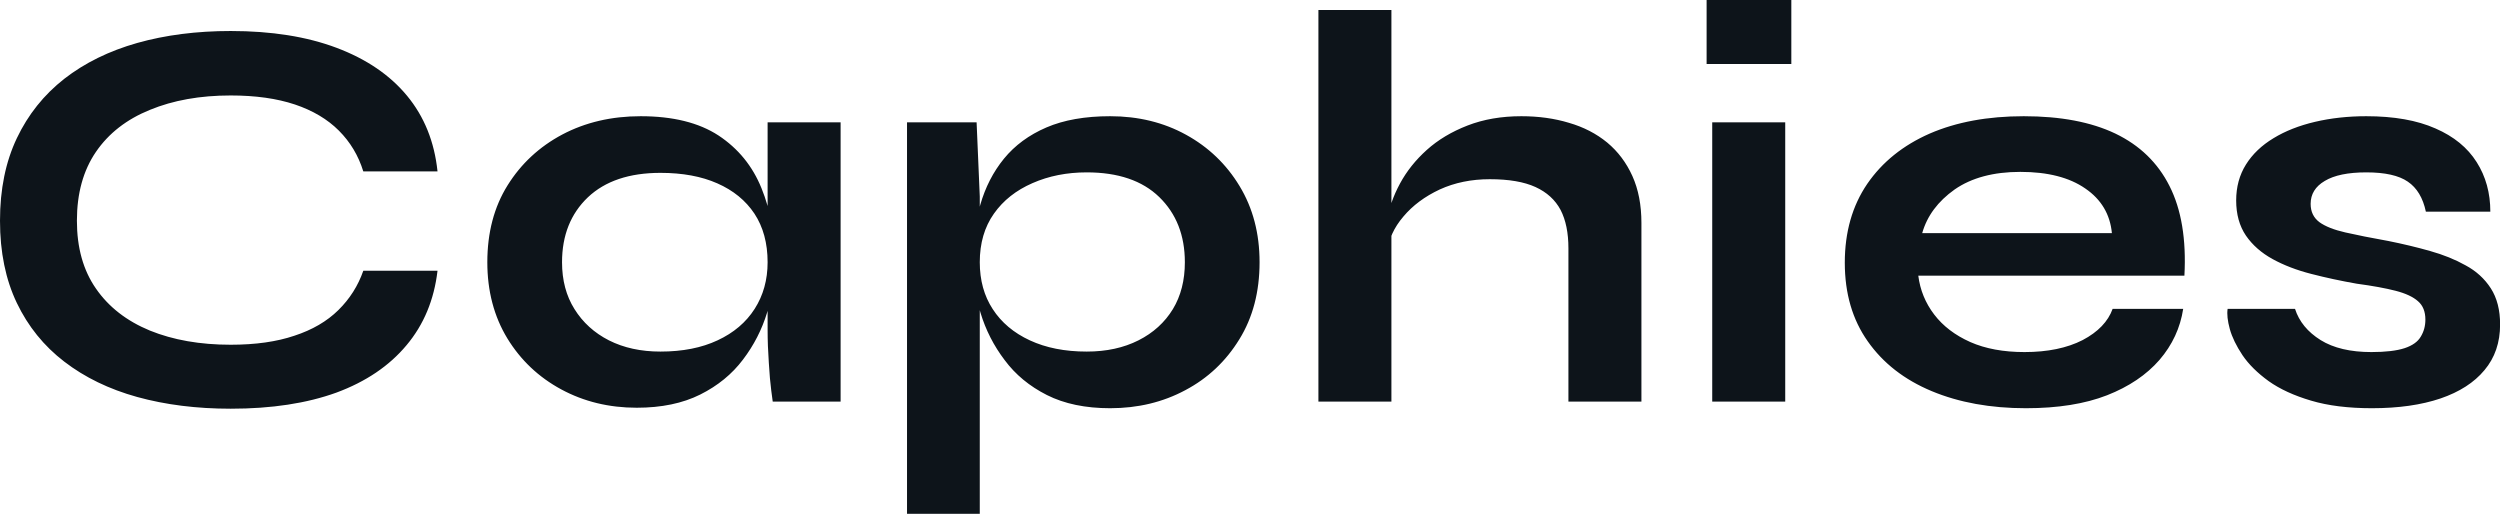 <?xml version="1.0" encoding="UTF-8" standalone="yes"?>
<svg xmlns="http://www.w3.org/2000/svg" width="100%" height="100%" viewBox="0 0 102.396 21.045" fill="#0d141a">
  <path d="M14.88 11.09L17.92 11.09Q17.71 12.88 16.65 14.14Q15.59 15.41 13.78 16.08Q11.96 16.74 9.45 16.74L9.45 16.74Q7.36 16.74 5.62 16.26Q3.89 15.78 2.63 14.81Q1.38 13.85 0.69 12.41Q0 10.97 0 9.04L0 9.04Q0 7.11 0.69 5.66Q1.38 4.21 2.63 3.23Q3.89 2.25 5.62 1.76Q7.36 1.27 9.45 1.27L9.45 1.27Q11.96 1.27 13.79 1.96Q15.62 2.65 16.67 3.92Q17.73 5.20 17.92 7.02L17.92 7.02L14.88 7.02Q14.58 6.05 13.88 5.35Q13.18 4.65 12.08 4.28Q10.97 3.91 9.45 3.91L9.45 3.91Q7.57 3.91 6.14 4.50Q4.71 5.08 3.93 6.22Q3.15 7.36 3.15 9.04L3.15 9.04Q3.15 10.70 3.93 11.82Q4.71 12.95 6.14 13.54Q7.57 14.12 9.45 14.12L9.45 14.12Q10.97 14.12 12.06 13.75Q13.16 13.39 13.86 12.70Q14.56 12.01 14.88 11.09L14.88 11.09ZM26.08 16.70L26.08 16.70Q24.38 16.70 22.99 15.95Q21.60 15.20 20.78 13.86Q19.96 12.51 19.96 10.74L19.96 10.74Q19.96 8.92 20.79 7.59Q21.62 6.26 23.03 5.51Q24.45 4.76 26.24 4.76L26.24 4.76Q28.22 4.76 29.43 5.55Q30.64 6.35 31.19 7.71Q31.74 9.06 31.74 10.74L31.74 10.74Q31.74 11.75 31.42 12.80Q31.10 13.85 30.43 14.73Q29.76 15.62 28.68 16.16Q27.60 16.70 26.08 16.70ZM27.05 14.40L27.05 14.40Q28.41 14.40 29.39 13.94Q30.38 13.48 30.91 12.65Q31.44 11.82 31.44 10.74L31.44 10.74Q31.44 9.57 30.90 8.75Q30.36 7.94 29.38 7.51Q28.41 7.08 27.05 7.08L27.05 7.08Q25.14 7.08 24.08 8.08Q23.02 9.09 23.02 10.74L23.02 10.74Q23.02 11.85 23.53 12.66Q24.04 13.48 24.94 13.94Q25.85 14.40 27.05 14.40ZM31.44 13.50L31.44 5.01L34.43 5.01L34.43 16.45L31.65 16.45Q31.65 16.45 31.59 16.00Q31.53 15.55 31.49 14.86Q31.44 14.17 31.44 13.50L31.44 13.50ZM45.47 16.72L45.47 16.72Q43.95 16.72 42.88 16.18Q41.81 15.64 41.15 14.75Q40.48 13.87 40.16 12.81Q39.84 11.75 39.84 10.74L39.84 10.74Q39.84 9.48 40.15 8.39Q40.46 7.31 41.12 6.50Q41.79 5.68 42.86 5.22Q43.93 4.76 45.47 4.76L45.47 4.76Q47.20 4.76 48.58 5.52Q49.96 6.28 50.77 7.62Q51.59 8.97 51.59 10.74L51.59 10.74Q51.59 12.56 50.76 13.90Q49.93 15.25 48.55 15.98Q47.17 16.72 45.47 16.72ZM44.51 14.40L44.51 14.40Q45.72 14.40 46.63 13.94Q47.54 13.48 48.04 12.66Q48.53 11.85 48.53 10.74L48.53 10.74Q48.53 9.09 47.48 8.07Q46.44 7.06 44.51 7.06L44.51 7.06Q43.29 7.06 42.29 7.50Q41.28 7.94 40.71 8.75Q40.13 9.57 40.13 10.74L40.13 10.74Q40.13 11.85 40.66 12.66Q41.19 13.48 42.18 13.94Q43.17 14.40 44.51 14.40ZM37.15 21.05L37.15 5.01L40.00 5.01L40.13 8.05L40.13 21.05L37.15 21.05ZM67.23 16.45L64.24 16.45L64.24 10.17Q64.24 9.22 63.92 8.60Q63.59 7.98 62.89 7.66Q62.19 7.34 61.02 7.34L61.02 7.34Q59.89 7.34 58.97 7.76Q58.05 8.19 57.48 8.87Q56.90 9.55 56.83 10.30L56.83 10.30L56.81 9.04Q56.93 8.28 57.34 7.52Q57.75 6.76 58.44 6.14Q59.13 5.52 60.11 5.14Q61.09 4.76 62.31 4.76L62.31 4.76Q63.37 4.76 64.26 5.03Q65.16 5.29 65.83 5.84Q66.49 6.39 66.86 7.21Q67.23 8.03 67.23 9.13L67.23 9.13L67.23 16.45ZM56.99 16.45L54.00 16.45L54.00 0.41L56.99 0.41L56.99 16.45ZM69.90 0L73.37 0L73.37 2.62L69.90 2.62L69.90 0ZM70.13 16.45L70.13 5.01L73.12 5.01L73.12 16.45L70.13 16.45ZM86.53 12.65L86.53 12.65L89.42 12.65Q89.24 13.82 88.45 14.74Q87.65 15.66 86.30 16.19Q84.94 16.72 82.98 16.72L82.98 16.72Q80.80 16.72 79.12 16.02Q77.44 15.32 76.50 13.98Q75.56 12.65 75.56 10.76L75.56 10.76Q75.56 8.88 76.48 7.53Q77.40 6.19 79.04 5.47Q80.68 4.76 82.89 4.76L82.89 4.76Q85.15 4.76 86.64 5.47Q88.14 6.19 88.86 7.62Q89.59 9.06 89.47 11.29L89.47 11.29L78.57 11.29Q78.68 12.17 79.22 12.88Q79.76 13.59 80.70 14.01Q81.63 14.42 82.92 14.42L82.92 14.42Q84.34 14.42 85.30 13.93Q86.25 13.43 86.53 12.65ZM82.75 7.04L82.75 7.04Q81.10 7.04 80.06 7.76Q79.03 8.49 78.73 9.55L78.73 9.55L86.50 9.55Q86.39 8.39 85.41 7.72Q84.43 7.04 82.75 7.04ZM91.24 12.65L91.24 12.65L94.00 12.65Q94.25 13.43 95.05 13.93Q95.84 14.42 97.13 14.42L97.13 14.42Q98.00 14.42 98.49 14.26Q98.97 14.10 99.15 13.79Q99.34 13.48 99.34 13.09L99.34 13.09Q99.34 12.60 99.04 12.34Q98.74 12.07 98.12 11.91Q97.50 11.75 96.53 11.62L96.53 11.62Q95.56 11.45 94.67 11.22Q93.77 10.99 93.08 10.61Q92.39 10.23 91.99 9.65Q91.59 9.06 91.59 8.21L91.59 8.21Q91.59 7.38 91.99 6.74Q92.39 6.10 93.12 5.66Q93.84 5.22 94.82 4.99Q95.80 4.76 96.92 4.76L96.92 4.76Q98.62 4.76 99.75 5.26Q100.88 5.75 101.44 6.64Q102.00 7.52 102.00 8.67L102.00 8.67L99.36 8.67Q99.18 7.82 98.62 7.44Q98.07 7.06 96.92 7.06L96.92 7.06Q95.80 7.06 95.22 7.41Q94.64 7.75 94.64 8.35L94.64 8.35Q94.64 8.83 95.00 9.10Q95.36 9.36 96.06 9.52Q96.76 9.68 97.82 9.87L97.82 9.87Q98.72 10.05 99.53 10.28Q100.35 10.51 100.99 10.87Q101.64 11.22 102.02 11.81Q102.40 12.40 102.40 13.29L102.40 13.29Q102.40 14.40 101.76 15.16Q101.13 15.92 99.96 16.32Q98.78 16.72 97.15 16.72L97.15 16.72Q95.70 16.72 94.66 16.41Q93.61 16.10 92.92 15.61Q92.23 15.11 91.85 14.55Q91.47 13.98 91.33 13.48Q91.19 12.97 91.24 12.65Z" preserveAspectRatio="none"/>
</svg>
